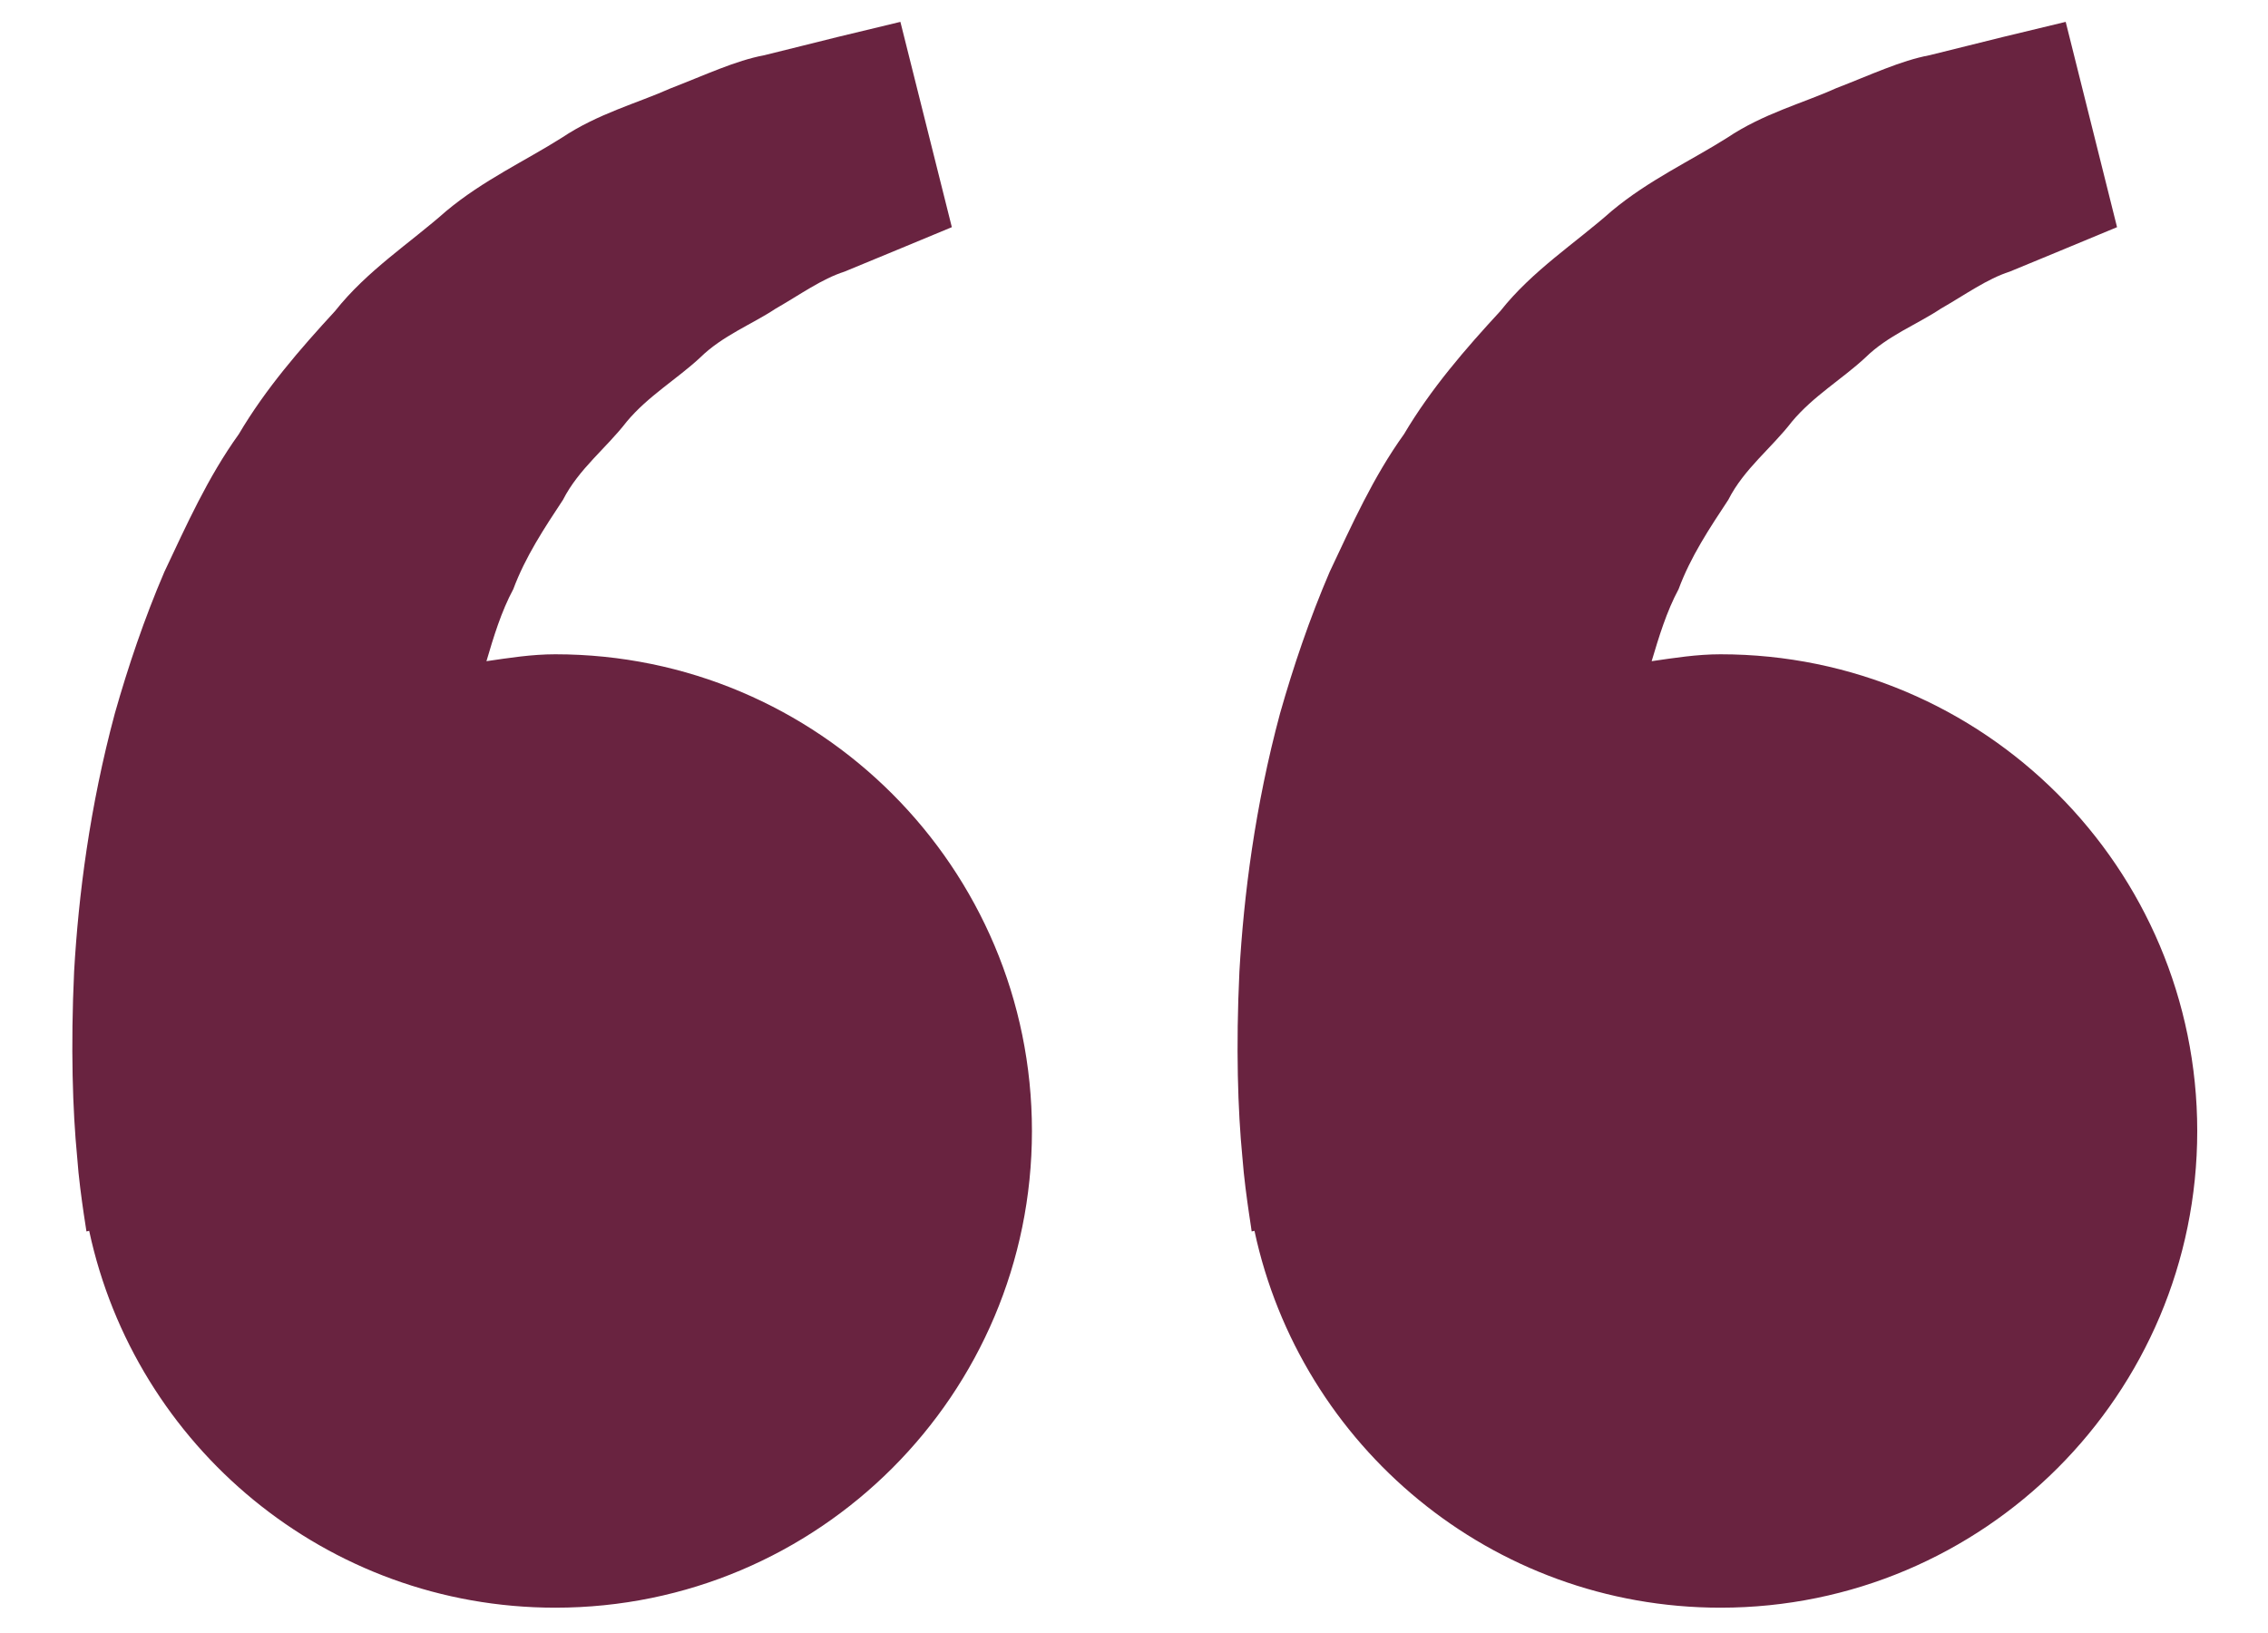 <?xml version="1.0" encoding="UTF-8"?> <svg xmlns="http://www.w3.org/2000/svg" width="25" height="18" viewBox="0 0 25 18" fill="none"><path d="M6.121 7.212C5.86 7.212 5.611 7.252 5.362 7.288C5.442 7.017 5.525 6.742 5.658 6.494C5.792 6.135 5.999 5.823 6.206 5.509C6.379 5.169 6.684 4.939 6.908 4.648C7.143 4.366 7.463 4.178 7.716 3.943C7.965 3.698 8.29 3.575 8.55 3.402C8.821 3.247 9.056 3.075 9.309 2.994C9.551 2.893 9.764 2.807 9.938 2.734C10.291 2.588 10.492 2.504 10.492 2.504L9.925 0.241C9.925 0.241 9.671 0.302 9.228 0.409C9.005 0.466 8.733 0.531 8.424 0.609C8.107 0.668 7.77 0.828 7.394 0.973C7.022 1.139 6.593 1.251 6.193 1.518C5.792 1.772 5.328 1.985 4.919 2.326C4.523 2.677 4.046 2.982 3.693 3.429C3.308 3.847 2.927 4.286 2.632 4.786C2.29 5.262 2.057 5.785 1.812 6.303C1.59 6.82 1.412 7.349 1.266 7.863C0.989 8.893 0.865 9.871 0.817 10.708C0.778 11.547 0.801 12.244 0.85 12.748C0.867 12.987 0.9 13.218 0.923 13.378C0.943 13.505 0.953 13.574 0.953 13.574L0.983 13.567C1.491 15.94 3.596 17.721 6.121 17.721C9.023 17.721 11.375 15.369 11.375 12.467C11.375 9.565 9.023 7.212 6.121 7.212ZM18.965 7.212C18.705 7.212 18.455 7.252 18.206 7.288C18.287 7.017 18.37 6.742 18.503 6.494C18.636 6.135 18.844 5.823 19.051 5.509C19.223 5.169 19.528 4.939 19.752 4.648C19.987 4.366 20.307 4.178 20.56 3.943C20.809 3.698 21.135 3.575 21.394 3.402C21.665 3.247 21.901 3.075 22.153 2.994C22.396 2.893 22.608 2.807 22.782 2.734C23.135 2.588 23.336 2.504 23.336 2.504L22.77 0.241C22.77 0.241 22.515 0.302 22.073 0.409C21.849 0.466 21.577 0.531 21.268 0.609C20.952 0.668 20.614 0.828 20.238 0.973C19.868 1.14 19.437 1.251 19.038 1.519C18.636 1.773 18.172 1.986 17.764 2.327C17.368 2.678 16.89 2.983 16.538 3.429C16.152 3.847 15.772 4.286 15.476 4.786C15.134 5.262 14.902 5.785 14.657 6.303C14.435 6.82 14.256 7.349 14.11 7.863C13.833 8.893 13.71 9.871 13.662 10.708C13.622 11.547 13.645 12.244 13.694 12.748C13.712 12.987 13.745 13.218 13.768 13.378C13.788 13.505 13.797 13.574 13.797 13.574L13.828 13.567C14.335 15.94 16.441 17.721 18.965 17.721C21.867 17.721 24.22 15.369 24.22 12.467C24.22 9.565 21.867 7.212 18.965 7.212Z" fill="#692340"></path></svg> 